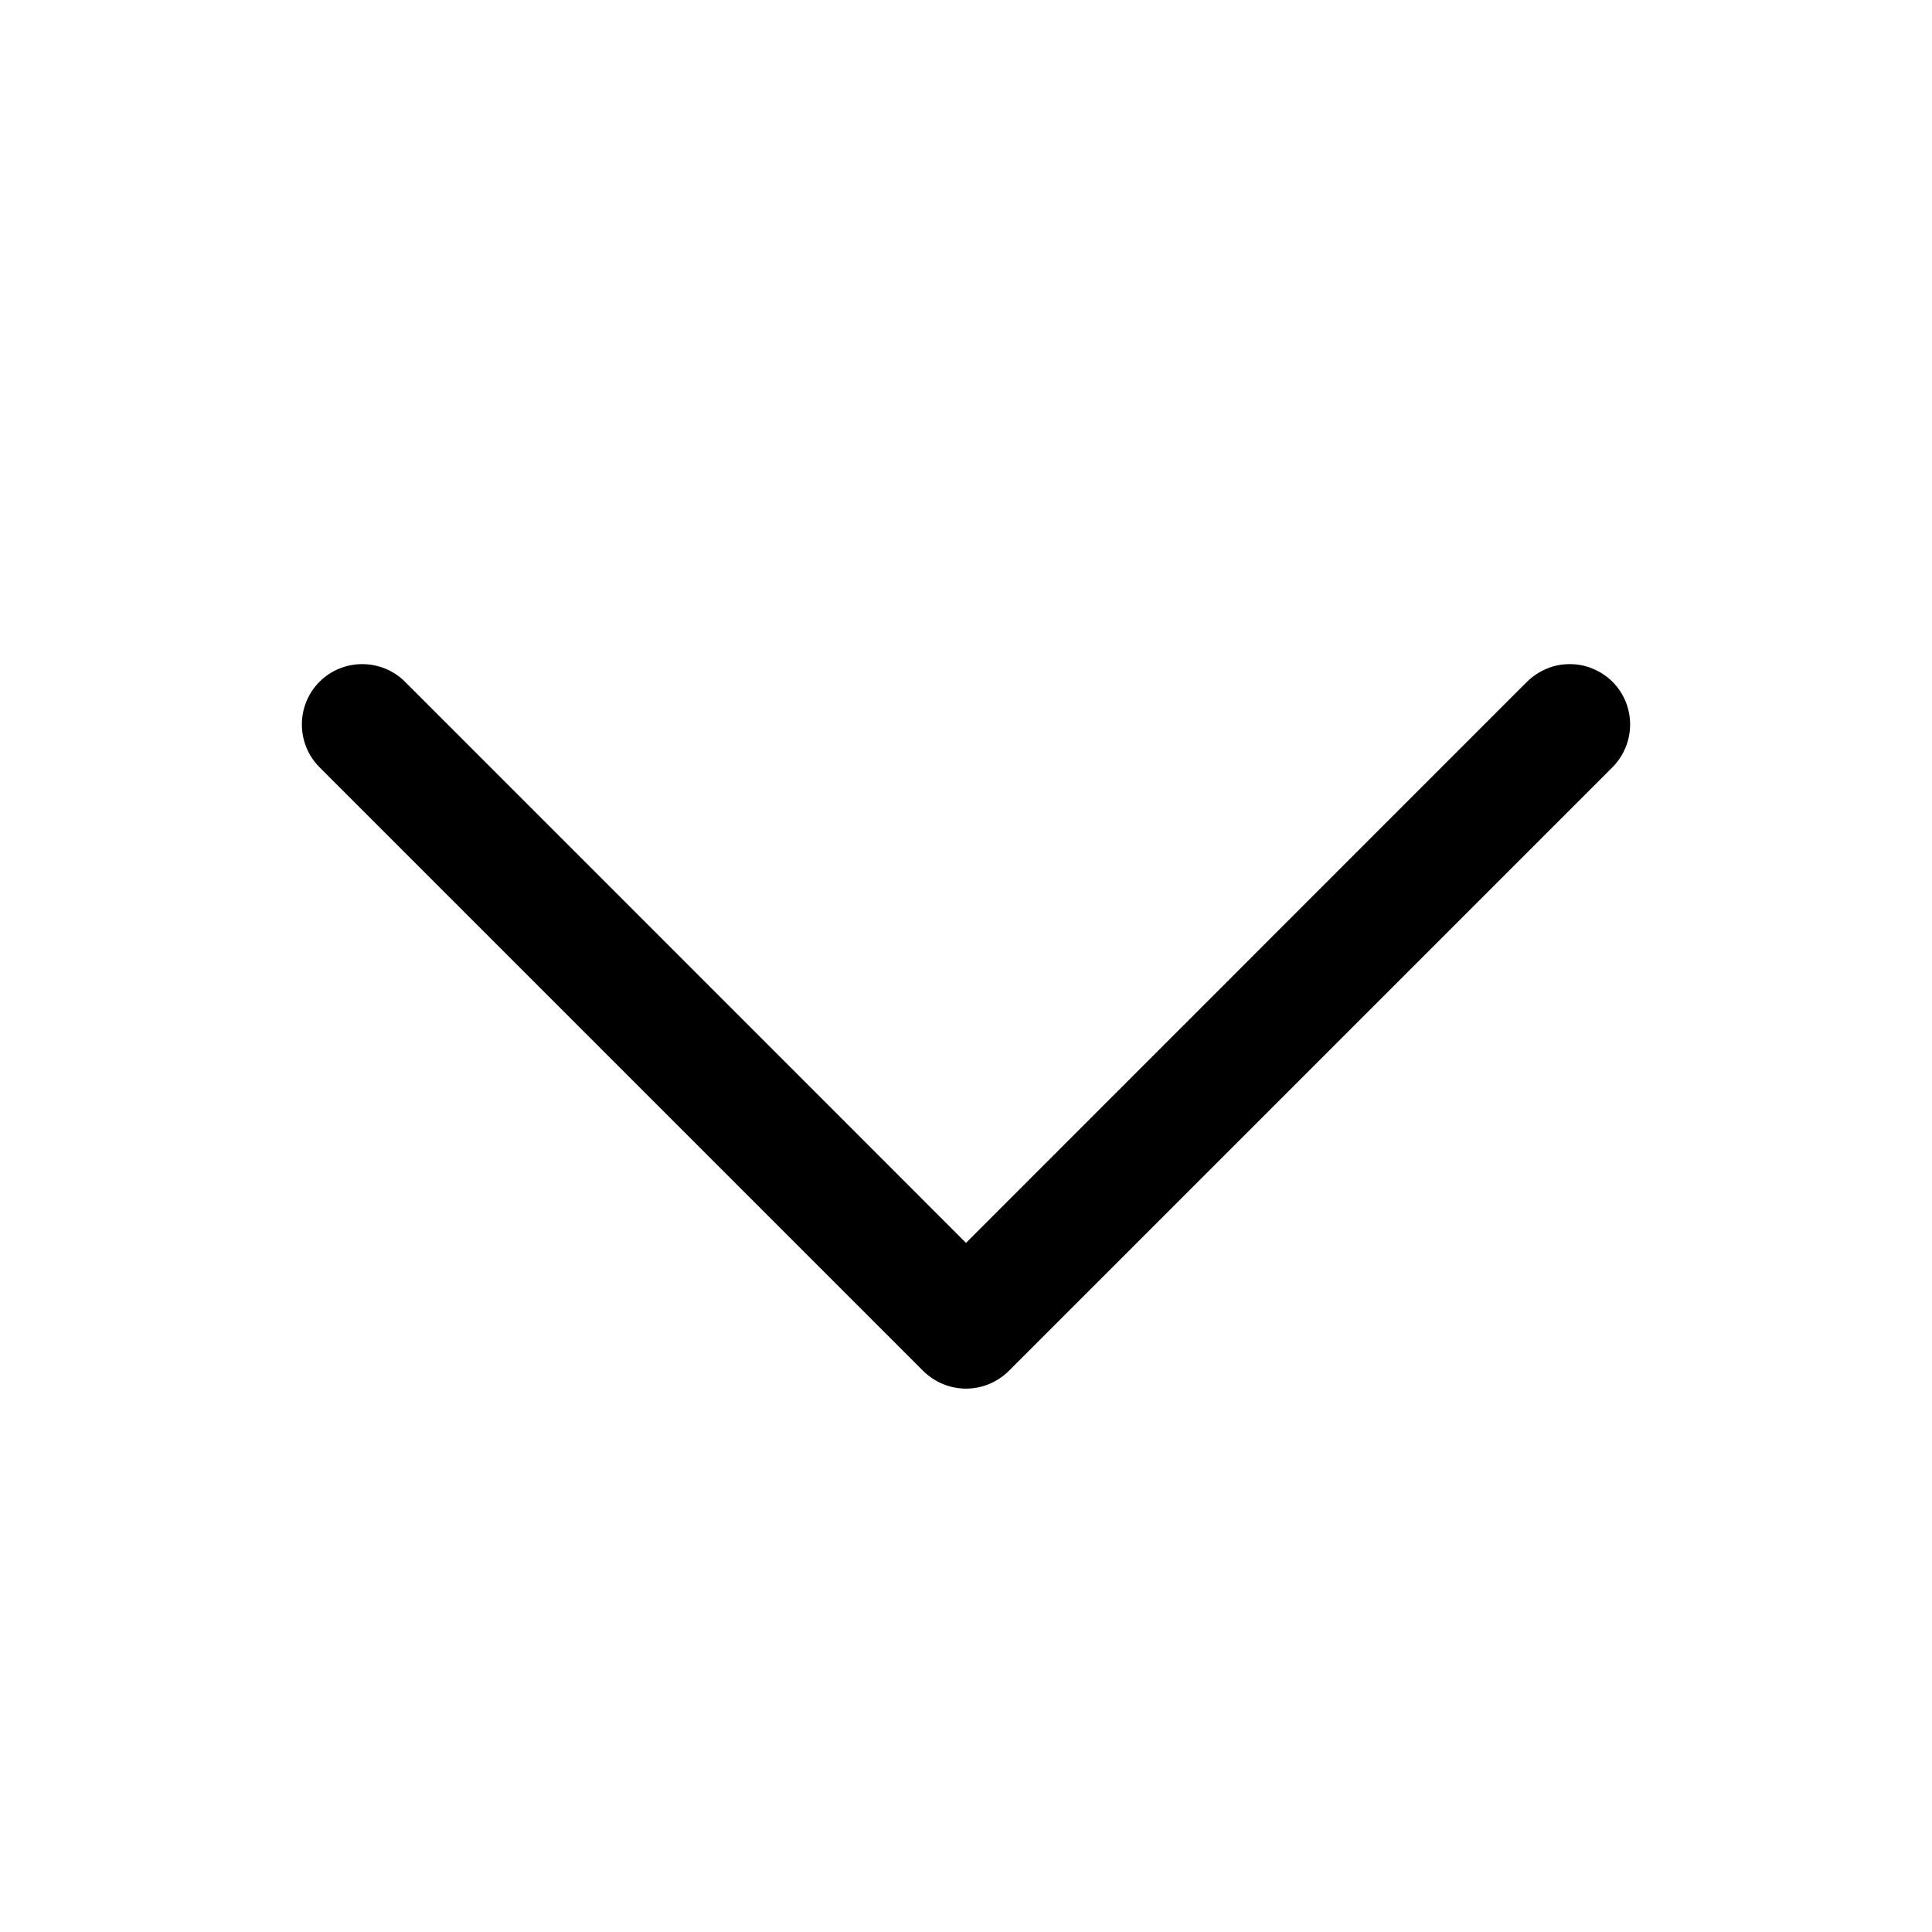 <svg width="16" height="16" viewBox="0 0 16 16" fill="none" xmlns="http://www.w3.org/2000/svg">
<path d="M13.354 6.354L8.354 11.354C8.307 11.4 8.252 11.437 8.191 11.462C8.131 11.487 8.066 11.5 8 11.5C7.934 11.5 7.869 11.487 7.809 11.462C7.748 11.437 7.693 11.4 7.646 11.354L2.646 6.354C2.552 6.26 2.5 6.132 2.5 6C2.5 5.867 2.552 5.74 2.646 5.646C2.74 5.552 2.867 5.5 3 5.5C3.133 5.5 3.26 5.552 3.354 5.646L8 10.293L12.646 5.646C12.693 5.6 12.748 5.563 12.809 5.538C12.869 5.512 12.934 5.5 13 5.5C13.066 5.5 13.131 5.512 13.191 5.538C13.252 5.563 13.307 5.6 13.354 5.646C13.4 5.692 13.437 5.748 13.462 5.808C13.487 5.869 13.5 5.934 13.5 6C13.5 6.065 13.487 6.131 13.462 6.191C13.437 6.252 13.4 6.307 13.354 6.354Z" fill="black"/>
</svg>
